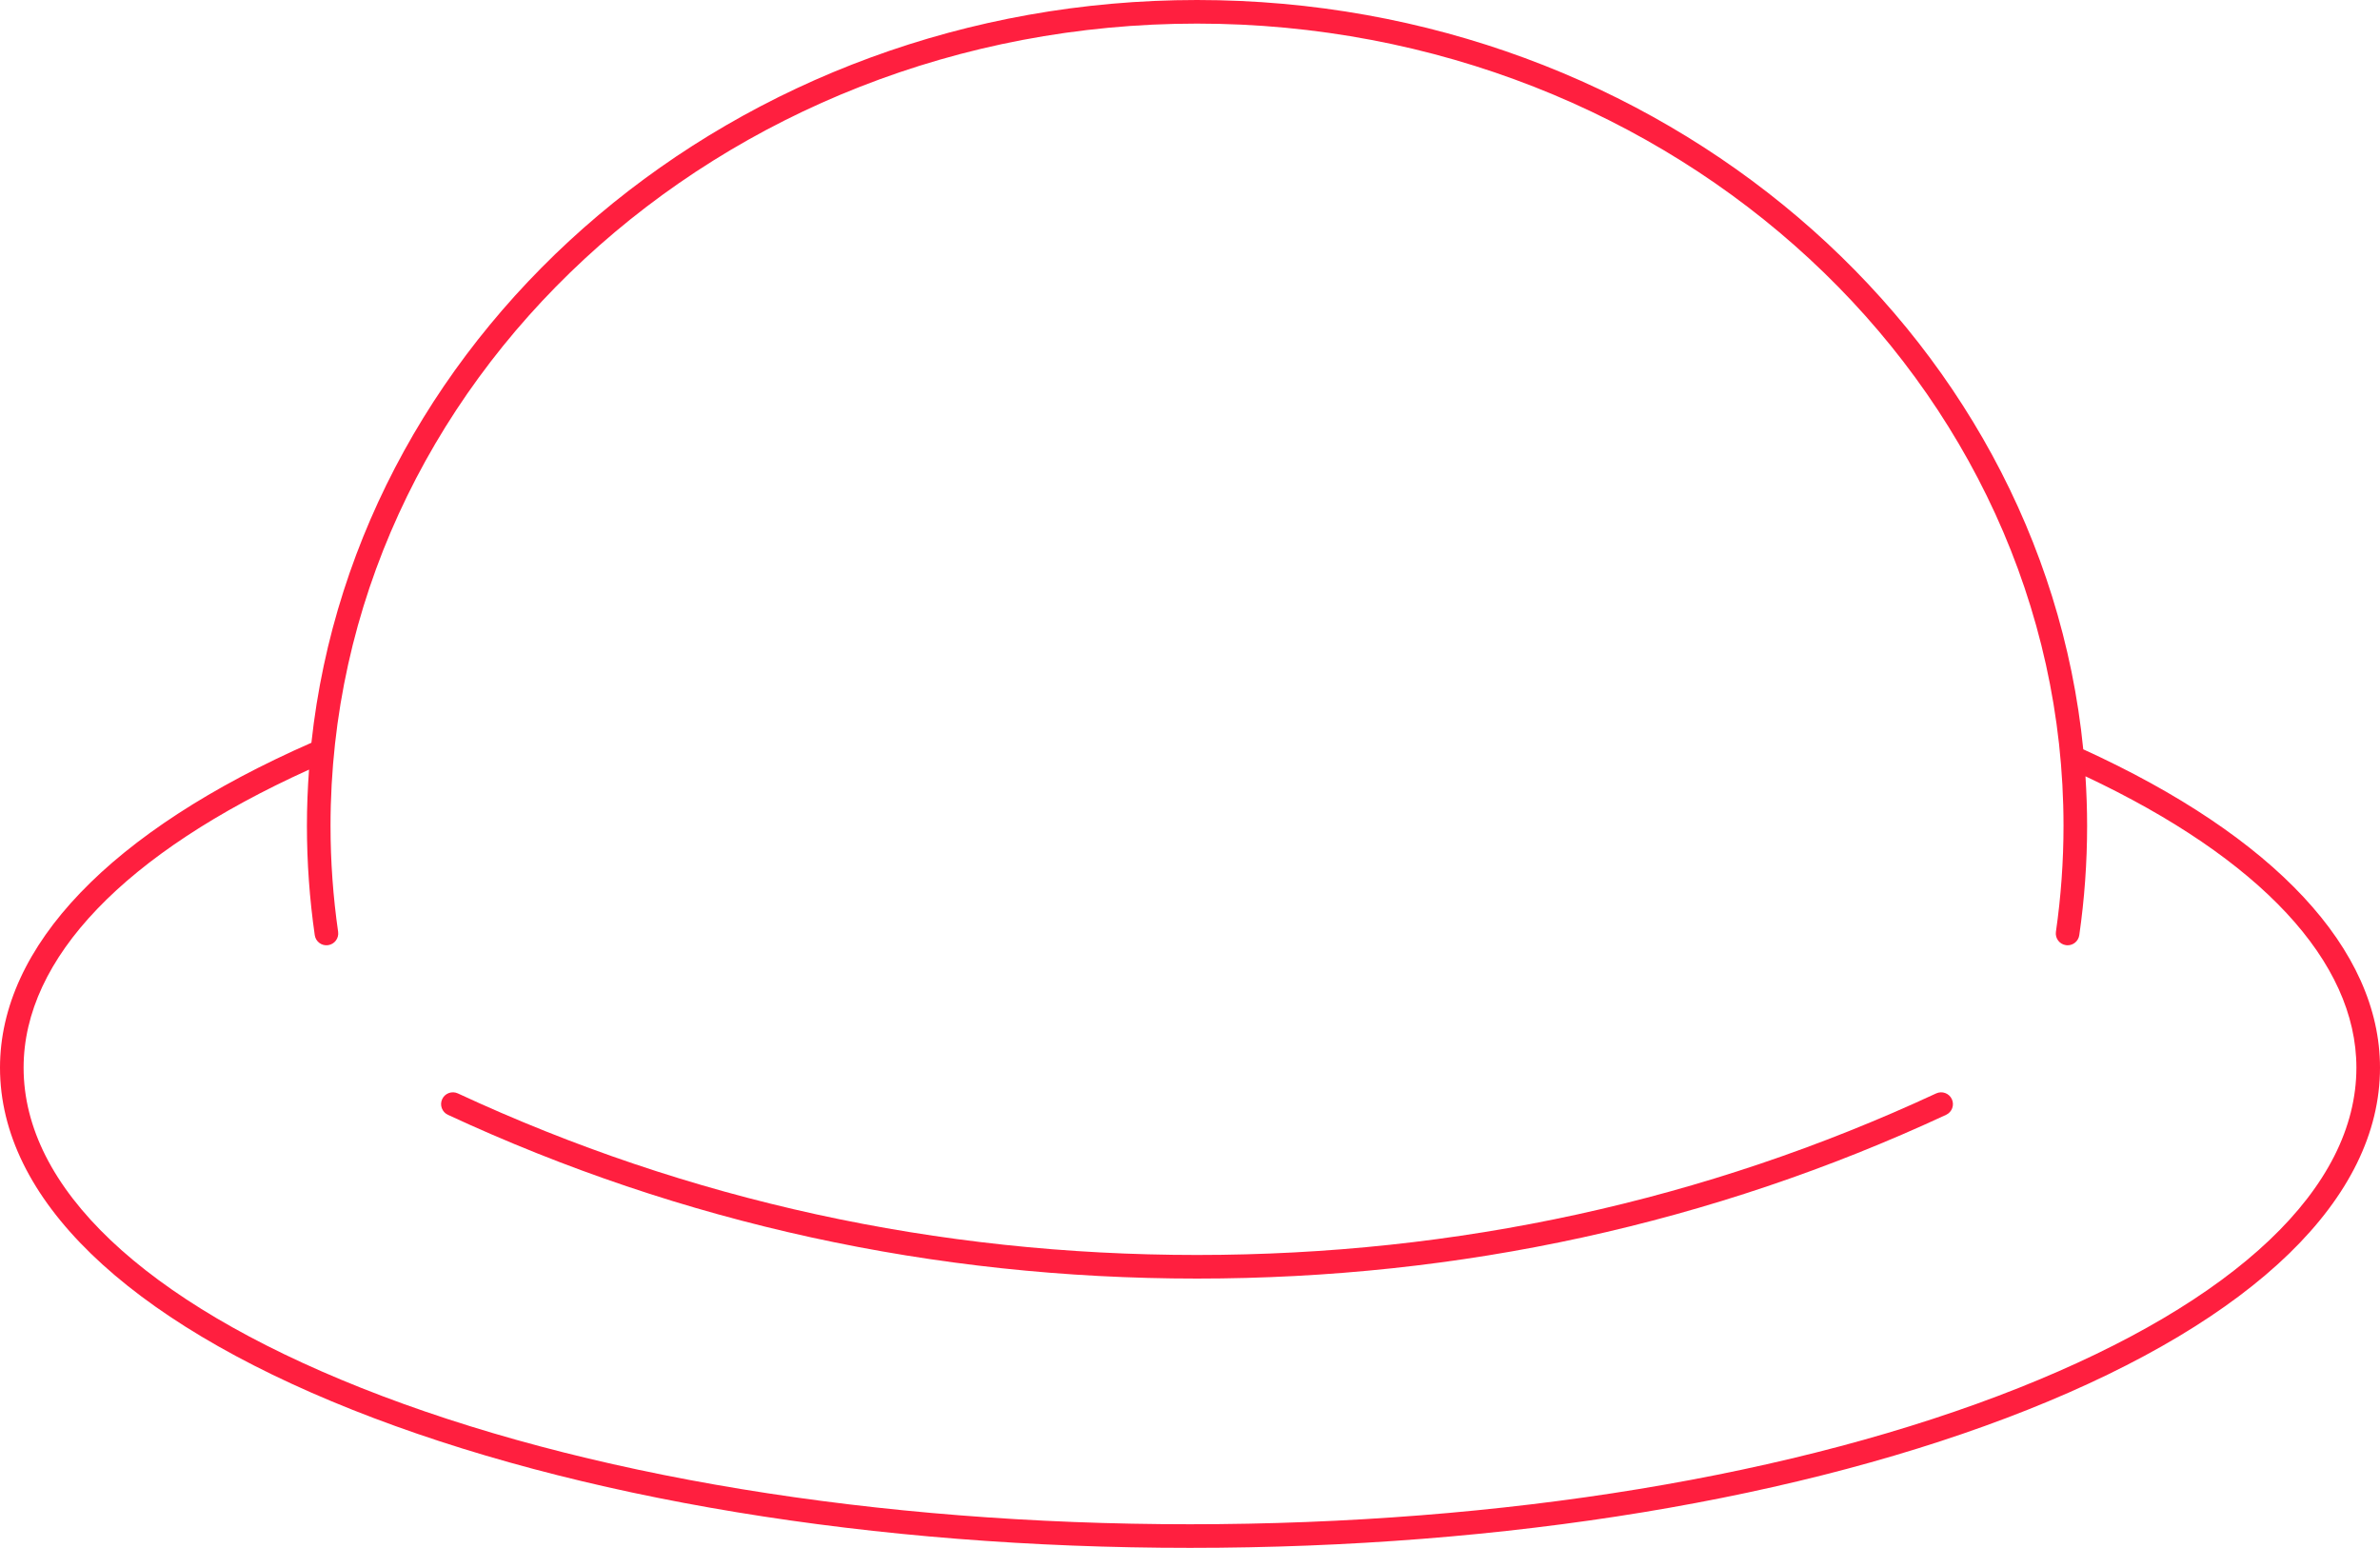 <?xml version="1.0" encoding="utf-8"?>
<!-- Generator: Adobe Illustrator 24.2.0, SVG Export Plug-In . SVG Version: 6.00 Build 0)  -->
<svg version="1.1" id="レイヤー_1" xmlns="http://www.w3.org/2000/svg" xmlns:xlink="http://www.w3.org/1999/xlink" x="0px"
	 y="0px" viewBox="0 0 302.514 196.737" style="enable-background:new 0 0 302.514 196.737;" xml:space="preserve">
<style type="text/css">
	.st0{fill:#FF1F3F;}
</style>
<path class="st0" d="M264.796,95.239C259.487,41.904,210.998,0,152.149,0
	C93.607,0,45.31,41.467,39.582,94.405C14.052,105.622,0,120.268,0,135.705
	c0,16.558,15.914,32.003,44.809,43.489c28.458,11.312,66.261,17.543,106.448,17.543
	c40.187,0,77.991-6.23,106.448-17.543c28.896-11.486,44.809-26.931,44.809-43.489
	C302.514,120.682,289.124,106.333,264.796,95.239z M256.597,176.407
	c-28.112,11.176-65.523,17.33-105.34,17.33s-77.227-6.154-105.34-17.33
	C18.242,165.405,3,150.95,3,135.705c0-13.882,12.858-27.282,36.28-37.885
	c-0.172,2.363-0.268,4.746-0.268,7.149c0,4.635,0.335,9.309,0.996,13.893
	c0.118,0.821,0.883,1.394,1.699,1.271c0.82-0.118,1.389-0.879,1.271-1.698
	c-0.641-4.442-0.965-8.973-0.965-13.465C42.012,48.743,91.419,3,152.149,3
	c60.73,0,110.138,45.743,110.138,101.969c0,4.488-0.325,9.019-0.965,13.465
	c-0.118,0.82,0.45,1.58,1.271,1.698c0.072,0.011,0.145,0.016,0.216,0.016
	c0.733,0,1.375-0.539,1.482-1.286c0.661-4.587,0.996-9.262,0.996-13.893
	c0-2.115-0.076-4.213-0.209-6.298c22.232,10.462,34.437,23.558,34.437,37.033
	C299.514,150.95,284.273,165.405,256.597,176.407z"/>
<path class="st0" d="M152.149,162.51c-33.458,0-65.494-7.003-95.216-20.814
	c-0.751-0.35-1.077-1.241-0.728-1.992c0.349-0.752,1.242-1.076,1.993-0.729
	c29.323,13.626,60.933,20.535,93.951,20.535s64.629-6.909,93.952-20.535
	c0.749-0.348,1.644-0.022,1.992,0.729s0.023,1.643-0.729,1.992
	C217.643,155.507,185.608,162.51,152.149,162.51z"/>
</svg>
